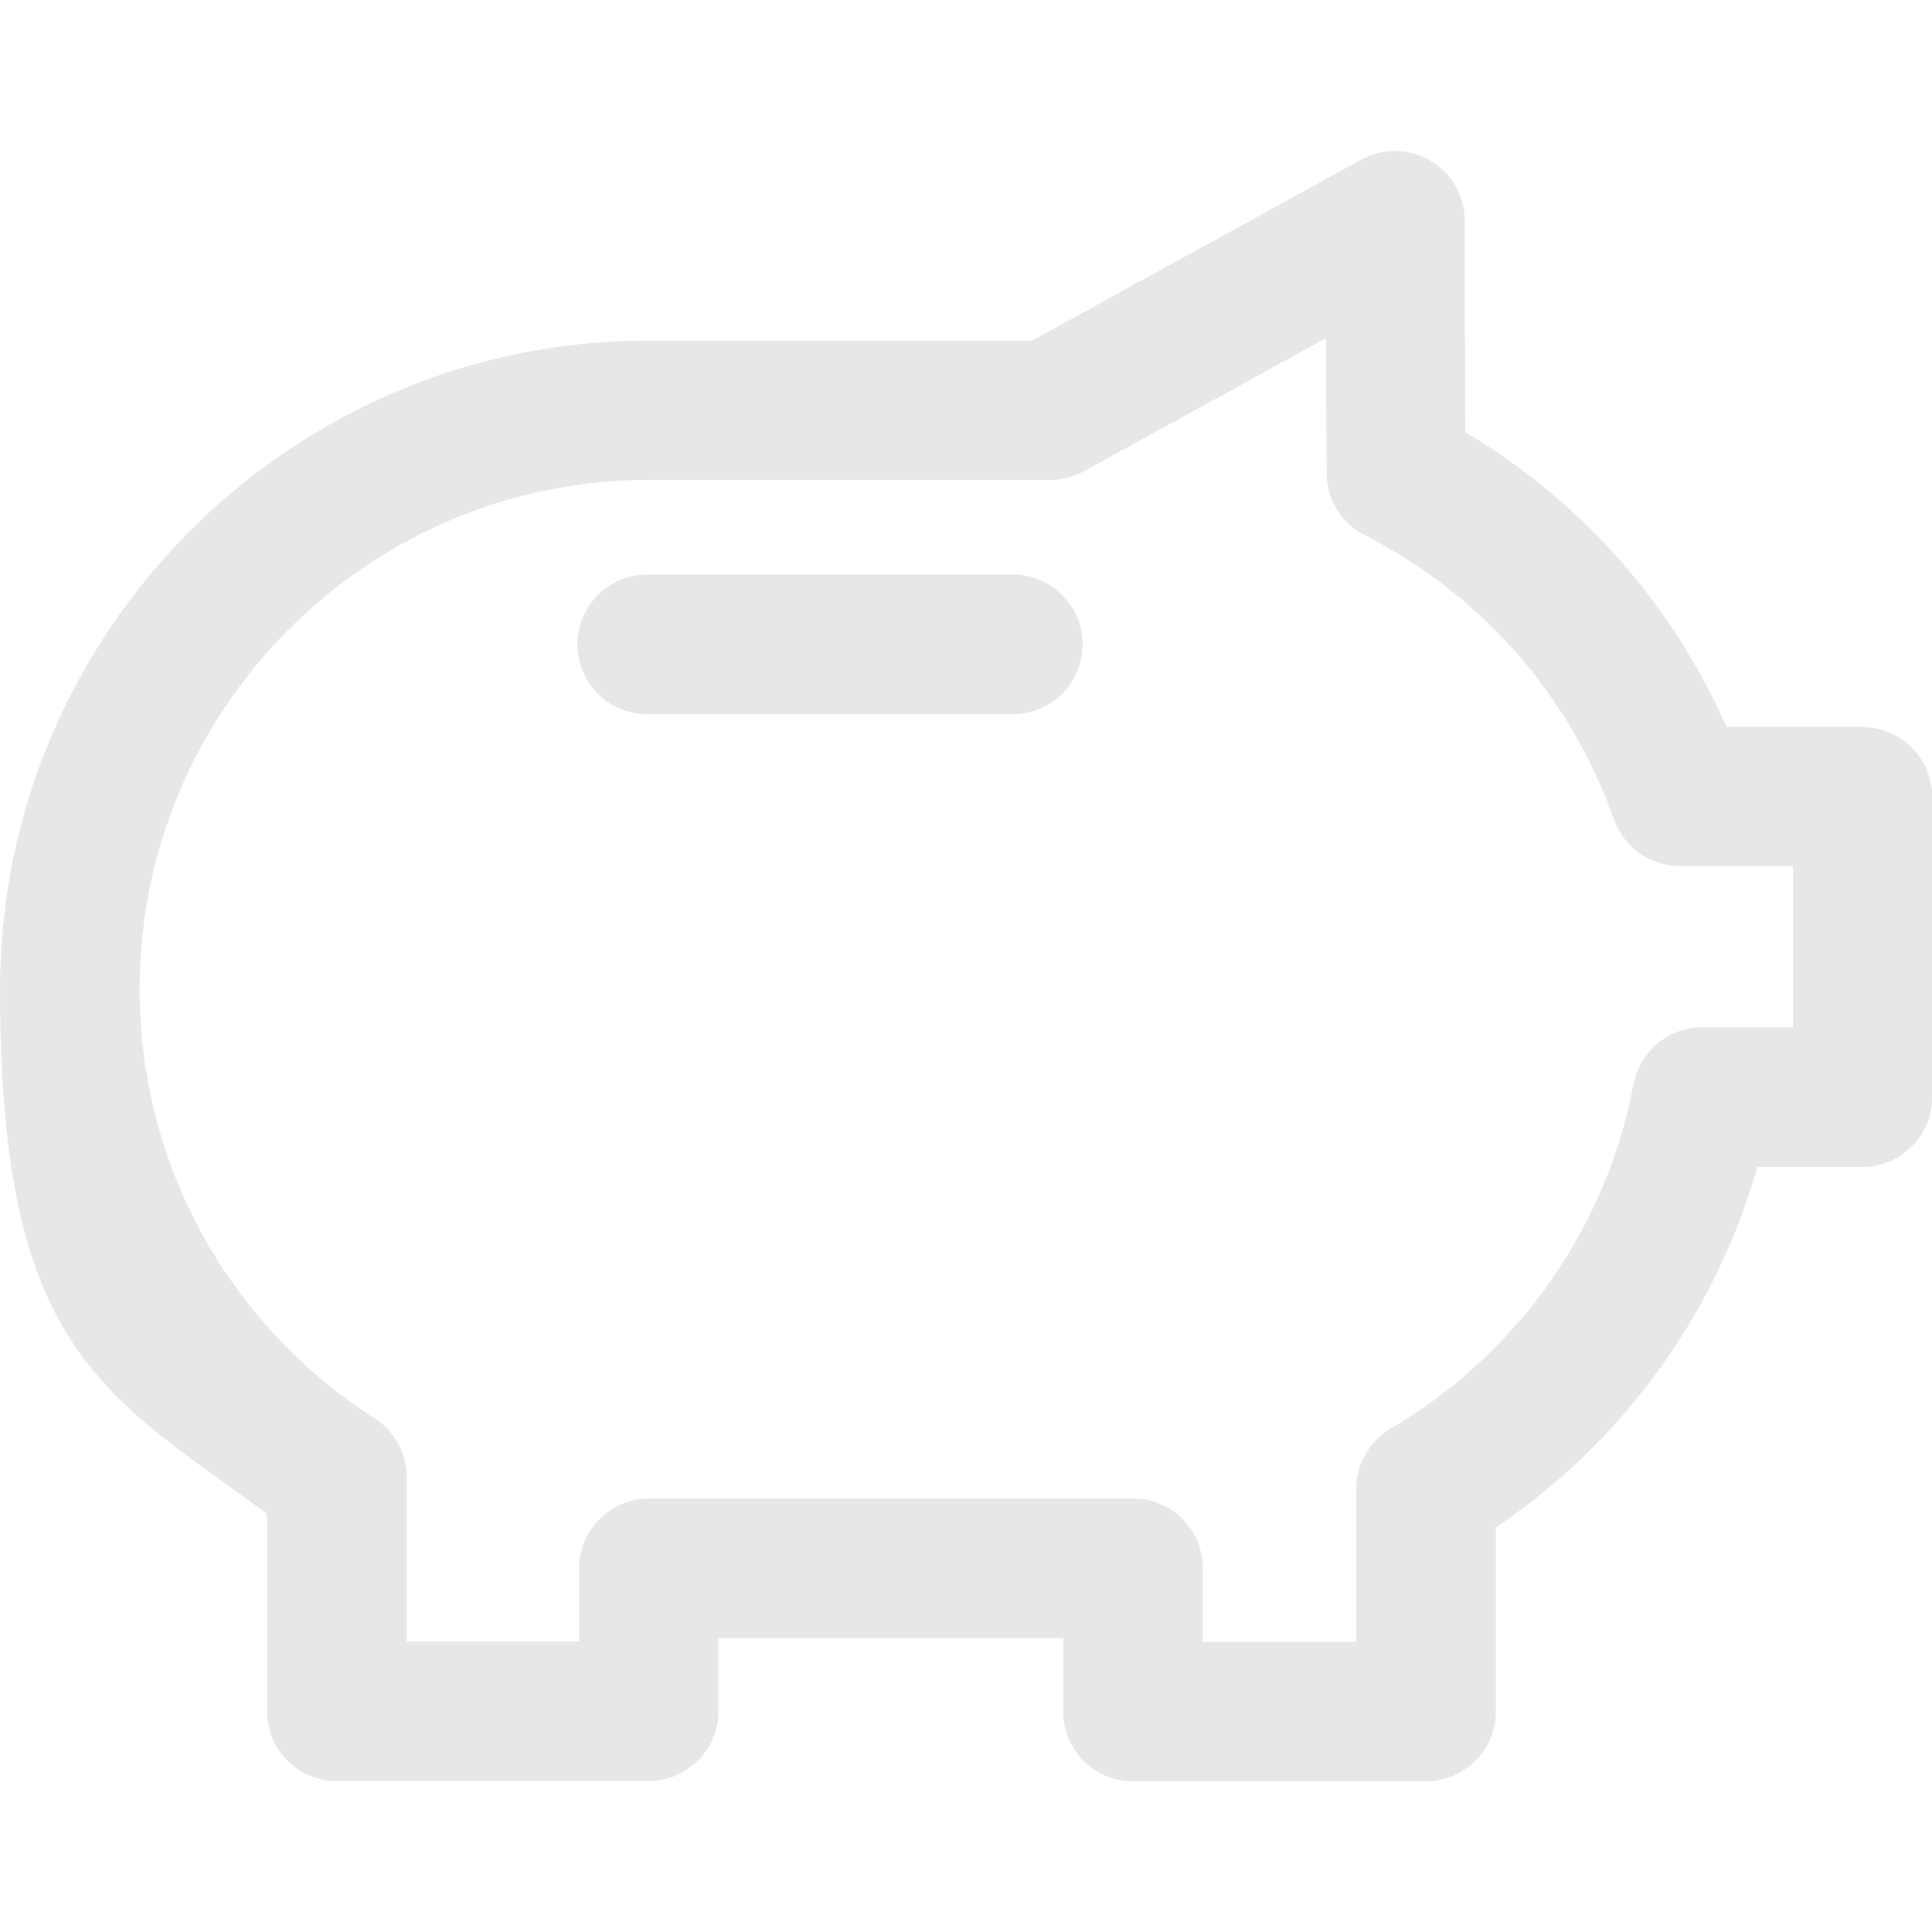 <svg xmlns="http://www.w3.org/2000/svg" id="Capa_1" data-name="Capa 1" version="1.1" viewBox="0 0 800 800"><defs><style> .cls-1 { fill: #e7e7e7; stroke-width: 0px; } </style></defs><path class="cls-1" d="M771.1,301h-56.2c-22.5-51-60.1-93.5-108.2-122.1l-.2-87.6c0-10.2-5.4-19.6-14.2-24.8-8.8-5.2-19.6-5.3-28.6-.4l-136.3,74.9h-158.9C120.5,141,0,261.5,0,409.6s41.1,166.6,110.6,217.2v81.8c0,15.9,12.9,28.9,28.9,28.9h129.1c15.9,0,28.8-12.9,28.9-28.8v-30.4h142.8v30.3c-.1,7.7,2.9,15,8.3,20.5,5.4,5.4,12.8,8.5,20.4,8.5h121.5c15.9,0,28.9-12.9,28.9-28.9v-76.2c52.7-35.6,91-88.5,108.3-149.3h43.5c15.9,0,28.9-12.9,28.9-28.9v-124.3c0-15.9-12.9-28.9-28.9-28.9ZM742.3,425.4h-37.5c-13.9,0-25.8,9.9-28.4,23.5-11.2,59.7-47.9,111.7-100.6,142.7-8.8,5.2-14.2,14.6-14.2,24.9v63.3h-63.6v-30.3c.1-7.7-2.9-15-8.3-20.5-5.4-5.4-12.8-8.5-20.4-8.5h-200.6c-15.9,0-28.8,12.9-28.9,28.8v30.4h-71.4v-68.1c0-9.8-5-19-13.3-24.3-60.9-39.1-97.3-105.5-97.3-177.7,0-116.3,94.6-210.9,210.9-210.9h166.3c4.9,0,9.6-1.2,13.9-3.6l100.2-55.1.2,55.9c0,10.8,6.1,20.7,15.7,25.6,48.5,24.8,85.2,66.6,103.3,117.8,4.1,11.5,15,19.3,27.2,19.3h46.9v66.6Z"/><path class="cls-1" d="M419.4,237.9h-151.4c-15.9,0-28.9,12.9-28.9,28.9s12.9,28.9,28.9,28.9h151.4c15.9,0,28.9-12.9,28.9-28.9s-12.9-28.9-28.9-28.9Z"/></svg>